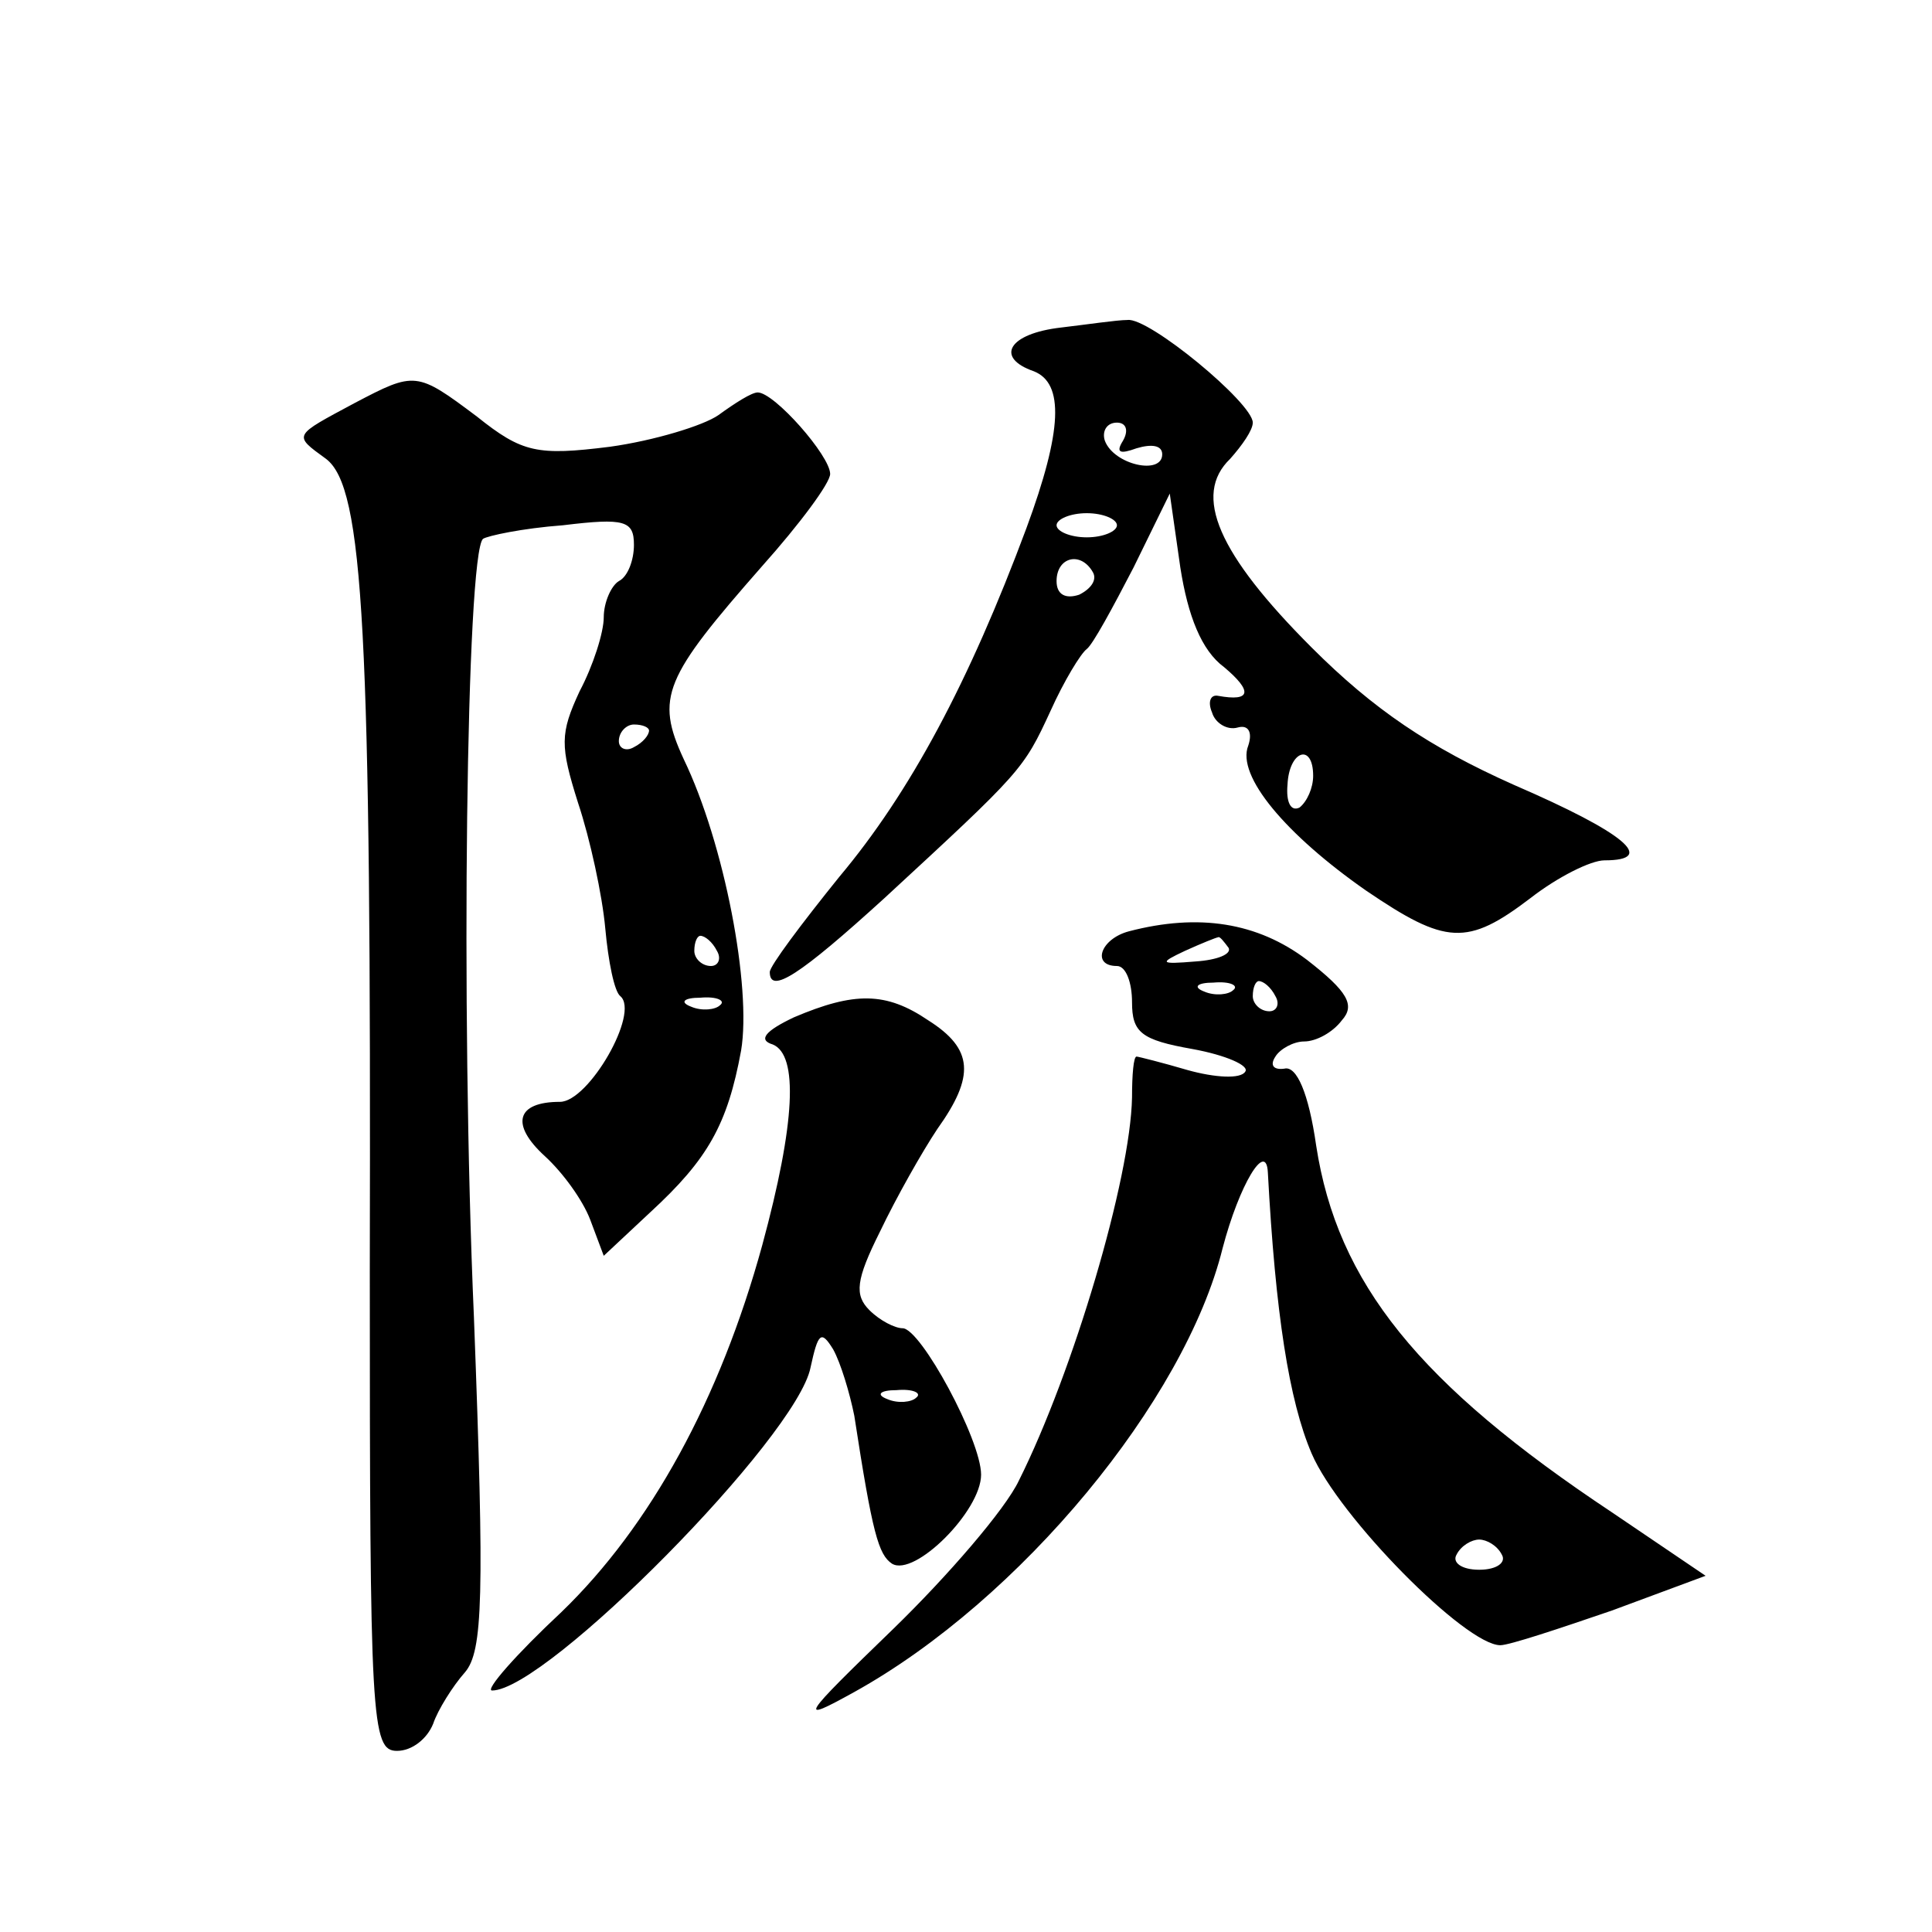 <?xml version="1.0" standalone="no"?>
<!DOCTYPE svg PUBLIC "-//W3C//DTD SVG 20010904//EN"
 "http://www.w3.org/TR/2001/REC-SVG-20010904/DTD/svg10.dtd">
<svg version="1.0" xmlns="http://www.w3.org/2000/svg"
 width="128pt" height="128pt" viewBox="0 0 128 128"
 preserveAspectRatio="xMidYMid meet">
<g transform="translate(0,128) scale(0.1,-0.1)"
fill="#0" stroke="none">
<path d="M703 1063 c-35 -4 -44 -20 -18 -29 20 -8 19 -39 -5 -104 -38 -102 -77
-175 -124 -231 -25 -31 -46 -59 -46 -63 0 -15 20 -2 76 49 91 84 92 85 110 124
9 20 20 38 24 41 4 3 17 27 31 54 l24 49 7 -49 c5 -32 14 -55 29 -66 19 -16 18
-23 -4 -19 -5 1 -7 -4 -4 -11 2 -7 10 -12 17 -10 7 2 10 -3 7 -12 -8 -20 25 -59
78 -96 53 -36 67 -37 109 -5 18 14 40 25 49 25 35 0 14 18 -60 50 -56 25 -93 50
-134 91 -62 62 -79 101 -54 125 8 9 15 19 15 24 0 13 -69 70 -83 68 -7 0 -27 -3
-44 -5z m41 -75 c-5 -8 -2 -9 9 -5 10 3 17 2 17 -4 0 -14 -32 -7 -38 9 -2 6 1 12
8 12 6 0 8 -5 4 -12z m-4 -56 c0 -4 -9 -8 -20 -8 -11 0 -20 4 -20 8 0 4 9 8 20
8 11 0 20 -4 20 -8z m-16 -31 c3 -5 -1 -11 -9 -15 -9 -3 -15 0 -15 9 0 16 16 20
24 6z m146 -135 c0 -8 -4 -17 -9 -21 -6 -3 -9 4 -8 15 1 23 17 28 17 6z M235 1013
c-41 -22 -41 -21 -19 -37 25 -19 30 -113 29 -538 0 -298 1 -318 18 -318 10 0 20
8 24 18 3 9 13 25 21 34 12 14 13 50 6 235 -9 206 -5 506 6 516 3 2 26 7 53 9 41
5 47 3 47 -13 0 -10 -4 -21 -10 -24 -5 -3 -10 -14 -10 -24 0 -10 -7 -32 -16 -49
-13 -28 -13 -36 -1 -74 8 -24 16 -61 18 -83 2 -22 6 -42 10 -45 13 -11 -21 -70
-40 -70 -29 0 -33 -15 -10 -36 12 -11 25 -29 30 -42 l9 -24 31 29 c38 35 51 58
60 107 7 42 -11 137 -38 193 -19 41 -13 54 52 128 25 28 45 55 45 61 0 12 -37 54
-48 54 -4 0 -15 -7 -26 -15 -10 -7 -43 -17 -72 -21 -48 -6 -58 -4 -88 20 -40 30
-41 30 -81 9z m195 -217 c0 -3 -4 -8 -10 -11 -5 -3 -10 -1 -10 4 0 6 5 11 10 11
6 0 10 -2 10 -4z m45 -146 c3 -5 1 -10 -4 -10 -6 0 -11 5 -11 10 0 6 2 10 4 10
3 0 8 -4 11 -10z m2 -36 c-3 -3 -12 -4 -19 -1 -8 3 -5 6 6 6 11 1 17 -2 13 -5z
M748 663 c-19 -5 -25 -23 -8 -23 6 0 10 -11 10 -24 0 -20 6 -25 40 -31 22 -4 38
-11 35 -15 -3 -5 -20 -4 -38 1 -17 5 -33 9 -34 9 -2 0 -3 -12 -3 -27 -1 -54 -39
-182 -75 -254 -9 -19 -47 -63 -83 -98 -62 -60 -64 -63 -26 -42 110 61 219 193 244
294 11 42 29 72 30 50 5 -93 14 -151 29 -186 18 -42 102 -127 125 -127 6 0 39 11
74 23 l62 23 -62 42 c-128 85 -182 152 -196 243 -5 35 -13 53 -21 51 -7 -1 -10
2 -6 8 3 5 12 10 19 10 8 0 19 6 25 14 9 10 4 19 -23 40 -33 25 -72 31 -118 19z
m66 -11 c2 -4 -7 -8 -22 -9 -24 -2 -24 -1 -7 7 11 5 21 9 22 9 1 1 4 -3 7 -7z m3
-28 c-3 -3 -12 -4 -19 -1 -8 3 -5 6 6 6 11 1 17 -2 13 -5z m28 -4 c3 -5 1 -10 -4
-10 -6 0 -11 5 -11 10 0 6 2 10 4 10 3 0 8 -4 11 -10z m150 -370 c3 -5 -3 -10 -15
-10 -12 0 -18 5 -15 10 3 6 10 10 15 10 5 0 12 -4 15 -10z M526 606 c-19 -9 -24
-15 -14 -18 17 -7 15 -52 -7 -133 -28 -102 -74 -186 -133 -243 -30 -28 -51 -52
-46 -52 36 0 202 168 211 214 5 23 7 25 15 12 5 -9 11 -29 14 -44 12 -78 16 -92
25 -98 15 -9 59 35 59 59 0 23 -40 97 -52 97 -5 0 -15 5 -22 12 -10 10 -9 20 7
52 11 23 28 53 38 68 25 35 24 53 -6 72 -28 19 -49 19 -89 2z m81 -252 c-3 -3 -12
-4 -19 -1 -8 3 -5 6 6 6 11 1 17 -2 13 -5z"/>
</g>
</svg>
